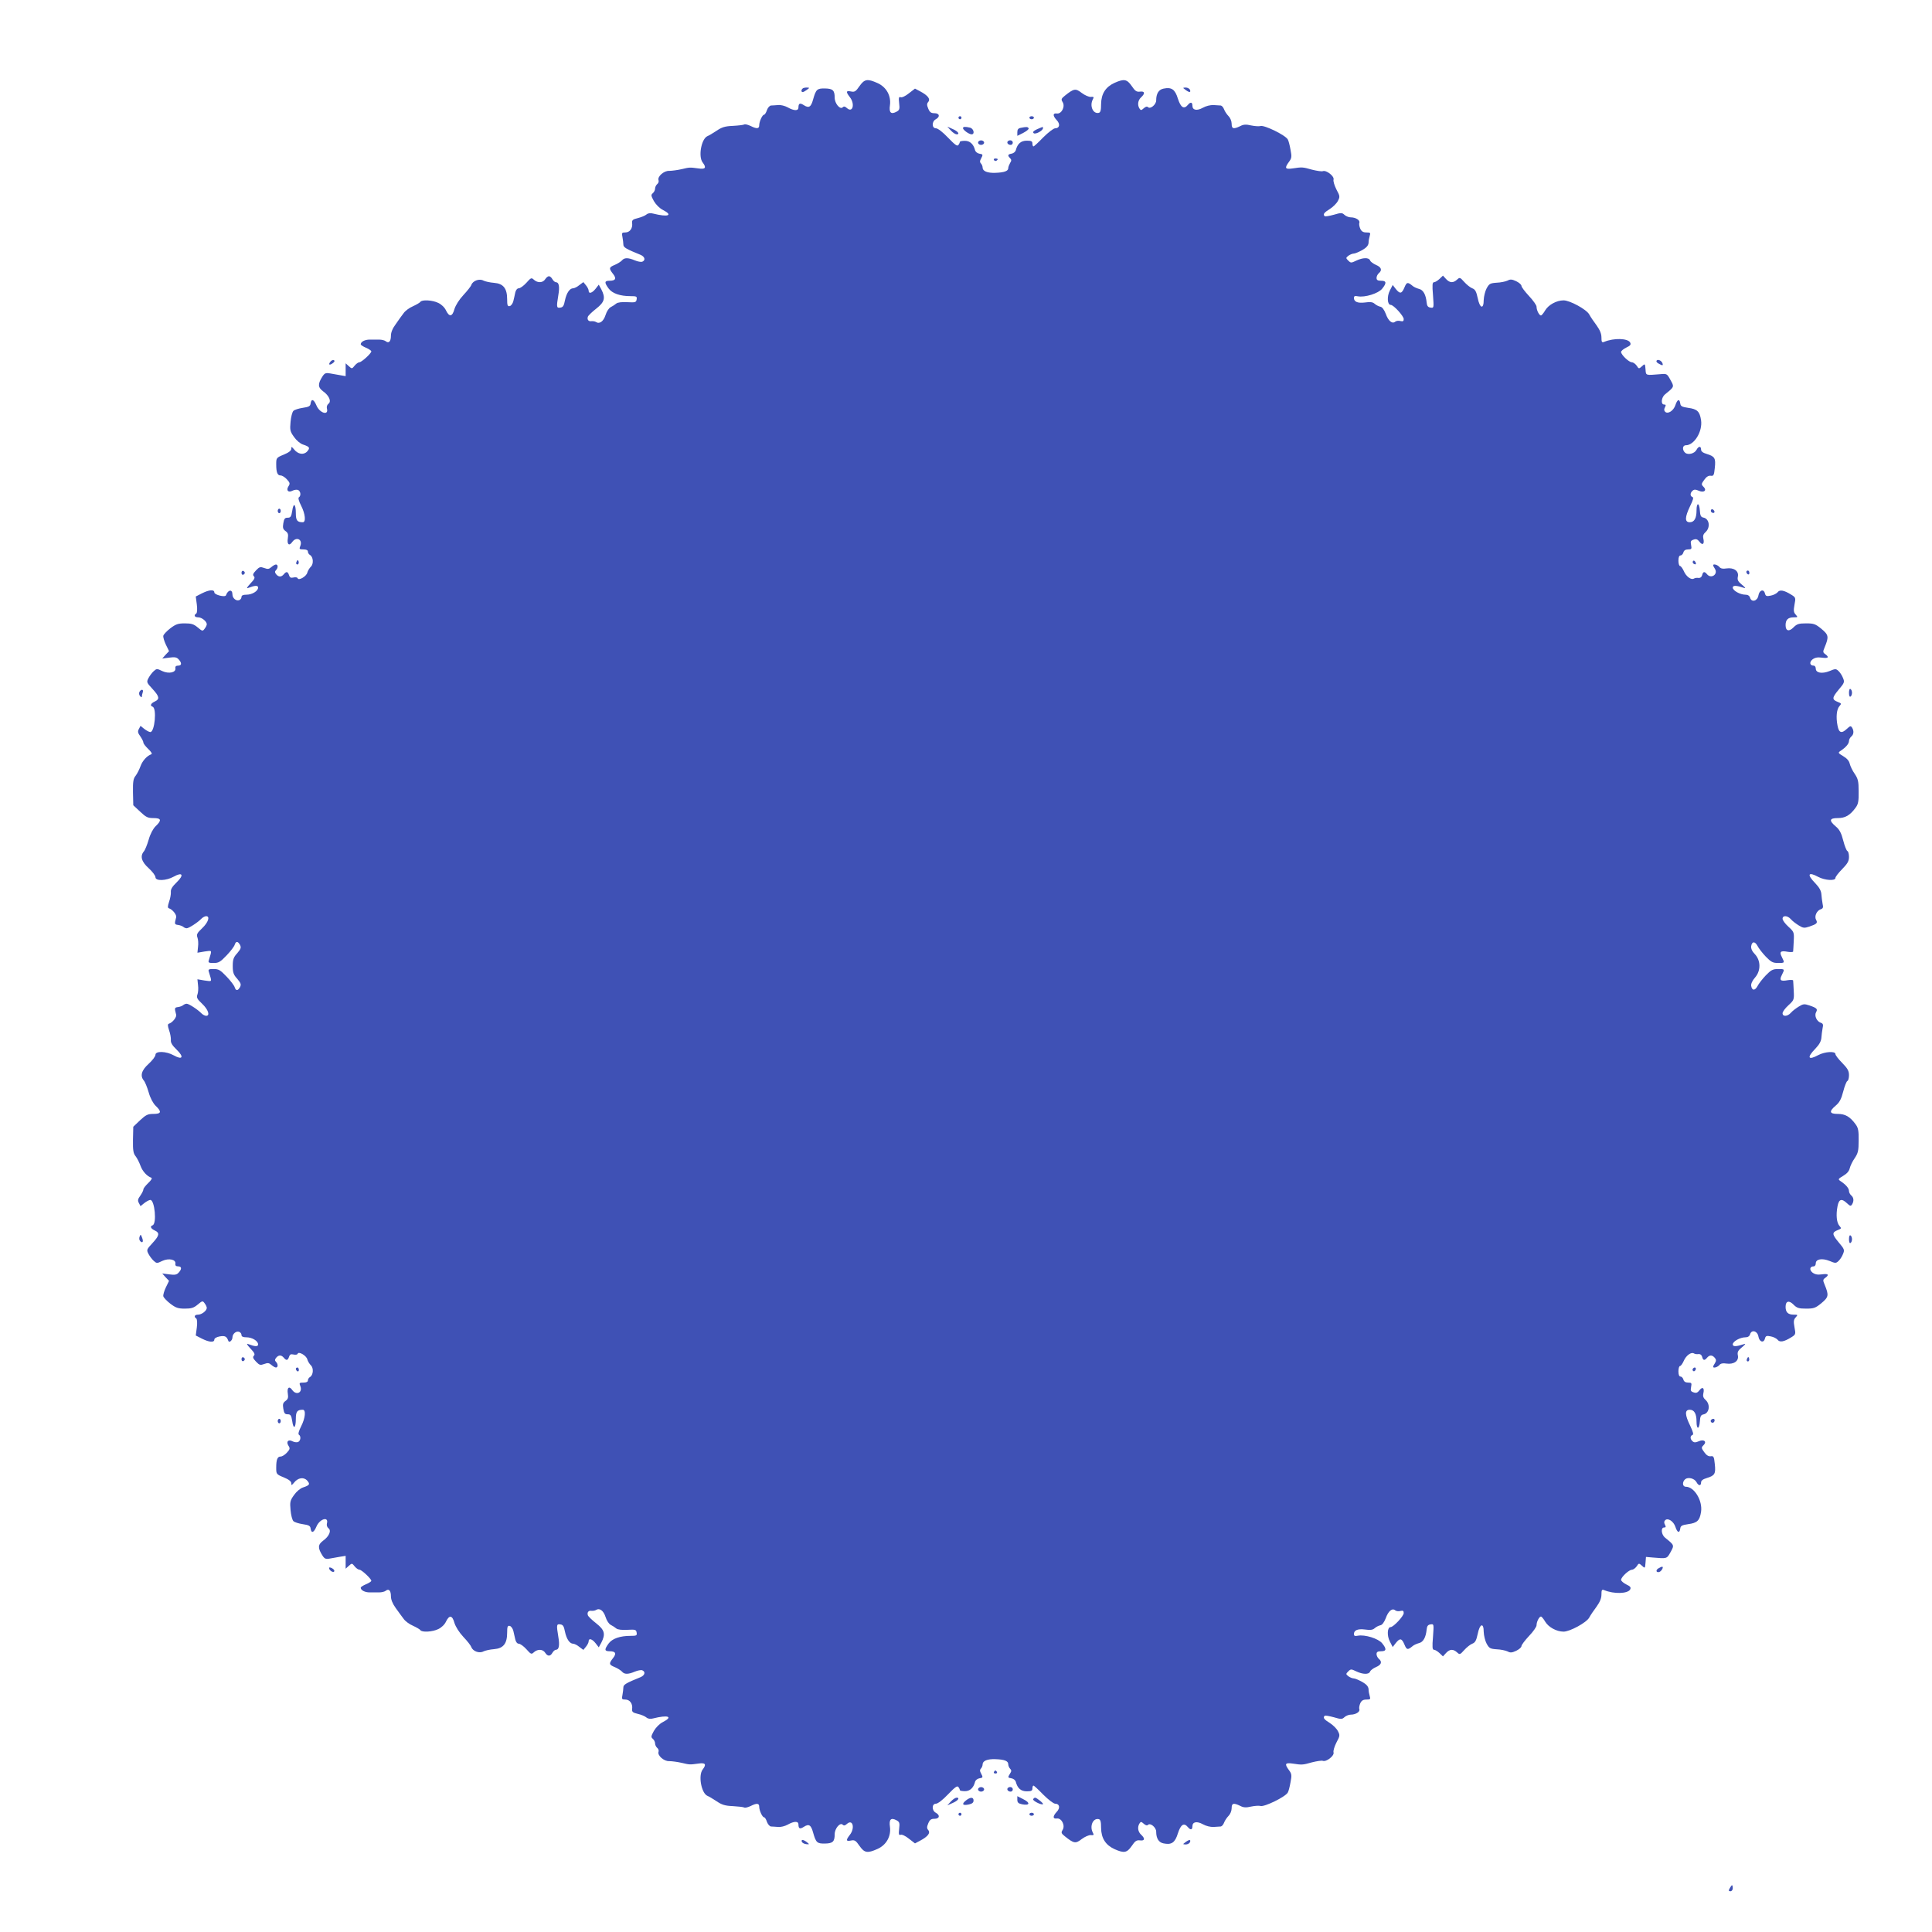 <?xml version="1.0" standalone="no"?>
<!DOCTYPE svg PUBLIC "-//W3C//DTD SVG 20010904//EN"
 "http://www.w3.org/TR/2001/REC-SVG-20010904/DTD/svg10.dtd">
<svg version="1.0" xmlns="http://www.w3.org/2000/svg"
 width="1280pt" height="1280pt" viewBox="0 0 1280 1280"
 preserveAspectRatio="xMidYMid meet">
<g transform="translate(0,1280) scale(0.1,-0.1)"
fill="#3f51b5" stroke="none">
<path d="M5694 12229 c-24 -35 -32 -40 -56 -35 -33 7 -35 -2 -8 -37 36 -45 20
-108 -19 -73 -12 11 -20 13 -28 5 -17 -17 -53 25 -53 64 0 48 -12 60 -64 61
-53 1 -60 -6 -79 -73 -14 -51 -28 -59 -61 -38 -26 17 -36 13 -36 -15 0 -24
-29 -23 -72 1 -18 10 -46 17 -63 15 -16 -1 -37 -3 -47 -3 -9 -1 -21 -14 -27
-31 -5 -16 -14 -30 -19 -30 -11 0 -32 -45 -32 -70 0 -24 -17 -25 -58 -4 -18 8
-36 13 -42 9 -5 -3 -39 -7 -75 -9 -52 -2 -73 -9 -107 -32 -24 -16 -51 -32 -61
-36 -40 -17 -62 -134 -32 -174 27 -35 19 -47 -27 -40 -60 8 -58 8 -113 -5 -27
-6 -64 -11 -81 -11 -35 2 -80 -38 -71 -62 3 -8 -1 -20 -9 -26 -8 -7 -14 -20
-14 -30 0 -10 -7 -23 -15 -30 -13 -11 -12 -17 7 -52 14 -24 38 -48 60 -59 70
-36 35 -49 -65 -24 -17 5 -33 3 -44 -6 -9 -8 -34 -18 -57 -24 -34 -8 -40 -14
-38 -32 5 -35 -15 -63 -45 -63 -23 0 -25 -3 -19 -31 3 -17 6 -40 6 -50 0 -18
19 -29 113 -67 29 -12 36 -36 12 -46 -8 -3 -30 1 -49 9 -45 19 -70 19 -86 -1
-8 -8 -28 -21 -47 -29 -39 -16 -40 -23 -12 -59 25 -31 18 -46 -22 -46 -35 0
-36 -11 -7 -51 24 -33 76 -51 145 -51 40 0 44 -2 41 -21 -3 -20 -8 -22 -61
-19 -37 2 -64 -1 -74 -9 -8 -7 -25 -18 -37 -24 -12 -6 -27 -29 -34 -52 -14
-43 -40 -62 -64 -46 -7 4 -20 6 -30 5 -19 -3 -30 11 -23 30 3 8 28 32 55 53
56 44 63 71 34 128 l-17 31 -21 -27 c-23 -29 -46 -36 -46 -13 0 8 -8 24 -18
36 l-17 21 -27 -20 c-14 -12 -33 -21 -41 -21 -23 0 -44 -32 -54 -80 -7 -36
-13 -46 -31 -48 -25 -4 -26 3 -13 82 10 57 4 86 -15 86 -7 0 -18 9 -24 20 -6
11 -16 20 -23 20 -7 0 -18 -9 -25 -20 -15 -24 -49 -26 -74 -4 -17 16 -20 15
-51 -20 -18 -20 -41 -36 -50 -36 -10 0 -19 -11 -23 -27 -3 -16 -9 -41 -13 -58
-4 -16 -15 -31 -24 -33 -14 -3 -17 5 -17 45 0 72 -25 104 -86 109 -27 2 -59 9
-71 15 -27 15 -70 -1 -80 -28 -3 -10 -27 -40 -53 -68 -28 -30 -51 -67 -59 -92
-14 -52 -34 -55 -56 -10 -9 20 -30 40 -51 50 -38 19 -109 23 -119 7 -3 -5 -25
-18 -49 -29 -24 -10 -52 -31 -62 -46 -11 -14 -34 -46 -51 -71 -22 -29 -33 -56
-33 -78 0 -38 -14 -53 -34 -37 -7 6 -27 11 -44 11 -18 0 -46 0 -63 0 -31 0
-59 -14 -59 -31 0 -5 16 -15 35 -23 19 -8 35 -19 35 -24 0 -13 -64 -72 -79
-72 -7 0 -21 -10 -31 -22 -18 -22 -18 -23 -39 -4 l-21 19 0 -43 0 -42 -35 6
c-19 3 -50 9 -68 12 -28 5 -36 2 -50 -19 -32 -50 -32 -73 3 -99 41 -29 57 -68
36 -83 -9 -7 -13 -20 -10 -32 13 -49 -49 -30 -70 22 -17 40 -33 45 -38 13 -2
-19 -11 -24 -52 -30 -27 -4 -55 -13 -62 -20 -8 -8 -16 -40 -19 -73 -5 -54 -3
-64 23 -100 16 -23 41 -44 59 -50 45 -15 49 -22 28 -46 -23 -25 -61 -19 -87
14 -16 19 -18 20 -18 4 0 -12 -16 -25 -50 -39 -49 -20 -50 -22 -50 -64 0 -54
8 -74 29 -74 10 0 28 -11 41 -25 21 -23 23 -29 11 -47 -17 -27 -1 -44 27 -29
11 6 28 8 36 5 18 -7 22 -39 6 -49 -6 -4 0 -26 15 -55 28 -55 33 -110 11 -110
-37 0 -46 12 -46 60 0 63 -16 73 -24 15 -6 -38 -11 -45 -30 -45 -19 0 -24 -7
-29 -37 -5 -30 -2 -39 14 -51 17 -12 20 -22 16 -48 -7 -41 9 -54 29 -25 27 38
70 18 54 -25 -9 -22 -7 -24 20 -24 20 0 30 -5 30 -15 0 -7 6 -18 14 -22 22
-13 25 -60 5 -78 -9 -9 -20 -27 -23 -39 -6 -25 -58 -55 -64 -37 -2 6 -14 8
-27 5 -18 -4 -25 -1 -30 15 -8 25 -18 27 -35 6 -16 -19 -34 -19 -50 0 -10 12
-10 19 -2 27 15 15 15 38 0 38 -6 0 -20 -8 -30 -17 -16 -14 -24 -15 -48 -6
-25 9 -31 8 -54 -16 -20 -21 -23 -30 -14 -39 9 -9 4 -20 -23 -48 -24 -26 -28
-35 -14 -29 44 17 65 18 65 2 0 -23 -40 -47 -77 -47 -23 0 -33 -5 -33 -15 0
-9 -7 -18 -15 -21 -20 -8 -45 13 -45 37 0 37 -29 33 -43 -5 -5 -15 -77 3 -77
19 0 21 -34 18 -82 -6 l-41 -21 7 -53 c4 -32 2 -56 -4 -60 -18 -11 -11 -25 13
-25 24 0 57 -27 57 -46 0 -6 -6 -19 -14 -29 -13 -18 -15 -18 -46 8 -26 22 -42
27 -85 27 -45 0 -60 -5 -97 -33 -23 -18 -44 -40 -46 -49 -2 -9 6 -36 17 -59
l21 -43 -23 -24 -22 -25 46 6 c37 5 50 3 63 -12 22 -24 20 -41 -4 -41 -14 0
-20 -6 -18 -17 5 -29 -44 -39 -87 -19 -35 17 -37 17 -57 -1 -11 -10 -26 -30
-34 -45 -14 -27 -13 -30 26 -72 46 -50 50 -68 15 -84 -26 -12 -33 -28 -14 -34
29 -10 14 -168 -15 -168 -7 0 -25 9 -39 20 l-26 21 -11 -21 c-9 -16 -7 -26 10
-49 11 -16 20 -34 20 -41 0 -7 15 -26 33 -43 19 -18 27 -32 20 -34 -29 -10
-59 -43 -72 -79 -8 -22 -22 -50 -32 -63 -16 -19 -19 -40 -18 -110 l2 -86 45
-42 c39 -37 51 -43 88 -43 53 0 57 -14 15 -54 -17 -17 -35 -50 -46 -89 -10
-34 -24 -69 -32 -78 -26 -31 -16 -68 32 -111 25 -23 45 -49 45 -60 0 -26 71
-24 121 4 59 33 70 11 19 -38 -29 -28 -40 -46 -38 -64 1 -14 -4 -43 -12 -65
-10 -31 -10 -40 0 -43 24 -8 52 -44 47 -60 -12 -44 -11 -47 13 -50 14 -2 29
-8 35 -13 5 -5 15 -9 22 -9 14 0 73 38 98 64 9 9 23 16 31 16 27 0 14 -41 -26
-79 -35 -33 -39 -42 -32 -62 5 -13 7 -41 4 -62 l-4 -39 47 8 c53 7 50 13 29
-56 -6 -18 -2 -20 32 -20 33 0 44 7 86 51 26 27 50 59 53 70 8 25 21 24 35 -1
9 -18 6 -26 -18 -55 -25 -27 -30 -42 -30 -85 0 -43 5 -58 30 -85 24 -29 27
-37 18 -55 -14 -25 -27 -26 -35 -1 -3 11 -27 43 -53 70 -42 44 -53 51 -86 51
-34 0 -38 -2 -32 -20 21 -69 24 -63 -29 -56 l-47 8 4 -39 c3 -21 1 -49 -4 -62
-7 -20 -3 -29 32 -62 40 -38 53 -79 26 -79 -8 0 -22 7 -31 16 -25 26 -84 64
-98 64 -7 0 -17 -4 -23 -9 -5 -5 -20 -11 -34 -13 -24 -3 -25 -6 -13 -50 5 -16
-23 -52 -47 -60 -10 -3 -10 -12 0 -43 8 -22 13 -51 12 -65 -2 -18 9 -36 38
-64 51 -49 40 -71 -19 -38 -50 28 -121 30 -121 4 0 -11 -20 -37 -45 -60 -48
-43 -58 -80 -32 -111 8 -9 22 -44 32 -78 11 -39 29 -72 46 -89 42 -40 38 -54
-15 -54 -37 0 -49 -6 -88 -42 l-45 -43 -2 -86 c-1 -70 2 -91 18 -110 10 -13
24 -41 32 -63 13 -36 43 -69 72 -79 7 -2 -1 -16 -20 -34 -18 -17 -33 -36 -33
-43 0 -7 -9 -25 -20 -41 -17 -23 -19 -33 -10 -49 l11 -21 26 21 c14 11 32 20
39 20 29 0 44 -158 15 -168 -19 -6 -12 -22 14 -34 35 -16 31 -34 -15 -84 -39
-42 -40 -45 -26 -72 8 -15 23 -35 34 -45 20 -18 22 -18 57 -1 43 20 92 10 87
-19 -2 -11 4 -17 18 -17 24 0 26 -17 4 -41 -13 -15 -26 -17 -63 -12 l-46 6 22
-25 23 -24 -21 -43 c-11 -23 -19 -50 -17 -59 2 -9 23 -31 46 -49 37 -28 52
-33 97 -33 43 0 59 5 85 27 31 26 33 26 46 8 8 -10 14 -24 14 -30 0 -19 -34
-45 -58 -45 -23 0 -29 -14 -12 -25 6 -4 8 -28 4 -60 l-7 -53 41 -21 c48 -24
82 -27 82 -6 0 8 14 17 36 21 35 6 46 0 57 -30 5 -15 27 4 27 23 0 24 25 45
45 37 8 -3 15 -12 15 -21 0 -10 10 -15 33 -15 37 0 77 -24 77 -47 0 -16 -21
-15 -65 2 -14 6 -10 -3 14 -29 27 -28 32 -39 23 -48 -9 -9 -6 -18 14 -39 23
-24 29 -25 54 -16 24 9 32 8 48 -6 10 -9 24 -17 30 -17 15 0 15 23 0 38 -8 8
-8 15 2 27 16 19 34 19 50 0 17 -21 27 -19 35 6 5 16 12 19 30 15 13 -3 25 -1
27 5 6 18 58 -12 64 -37 3 -12 14 -30 23 -39 20 -18 17 -65 -5 -78 -8 -4 -14
-15 -14 -22 0 -10 -10 -15 -30 -15 -27 0 -29 -2 -20 -24 16 -43 -27 -63 -54
-25 -20 29 -36 16 -29 -25 4 -26 1 -36 -16 -48 -16 -12 -19 -21 -14 -51 5 -30
10 -37 29 -37 19 0 24 -7 30 -45 8 -58 24 -48 24 15 0 48 9 60 46 60 22 0 17
-55 -11 -110 -15 -29 -21 -51 -15 -55 16 -10 12 -42 -6 -49 -8 -3 -25 -1 -36
5 -28 15 -44 -2 -27 -29 12 -18 10 -24 -11 -47 -13 -14 -31 -25 -41 -25 -21 0
-29 -20 -29 -74 0 -42 1 -44 50 -64 34 -14 50 -27 50 -39 0 -16 2 -15 18 4 26
33 64 39 87 14 21 -24 17 -31 -28 -46 -18 -6 -43 -27 -59 -50 -26 -36 -28 -46
-23 -100 3 -33 11 -65 19 -73 7 -7 35 -16 62 -20 41 -6 50 -11 52 -30 5 -32
21 -27 38 13 21 52 83 71 70 22 -3 -12 1 -25 10 -32 21 -15 5 -54 -36 -83 -35
-26 -35 -49 -3 -99 13 -20 22 -24 47 -19 17 3 48 8 68 12 l38 6 0 -42 0 -43
21 19 c21 19 21 18 39 -4 10 -12 24 -22 32 -22 14 0 78 -60 78 -73 0 -5 -16
-15 -35 -23 -19 -8 -35 -18 -35 -23 0 -17 28 -31 59 -31 17 0 45 0 63 0 17 0
37 5 44 11 20 16 34 1 34 -37 0 -22 11 -49 32 -78 18 -25 41 -57 52 -71 10
-15 38 -36 62 -46 24 -11 46 -24 49 -29 10 -16 81 -12 119 7 21 10 42 30 51
50 22 45 42 42 56 -10 8 -25 31 -62 59 -92 26 -27 50 -58 53 -68 10 -27 53
-43 80 -28 12 6 44 13 71 15 61 5 86 37 86 109 0 40 3 48 17 45 9 -2 20 -17
24 -33 4 -17 10 -42 13 -57 4 -17 13 -28 23 -28 9 0 32 -16 50 -36 31 -35 34
-36 51 -20 25 22 59 20 74 -4 16 -25 34 -25 48 0 6 11 17 20 24 20 19 0 25 29
15 86 -13 79 -12 86 13 82 18 -2 24 -12 31 -48 10 -48 31 -80 54 -80 8 0 27
-9 41 -21 l27 -20 17 21 c10 12 18 28 18 36 0 23 23 16 46 -13 l21 -27 17 31
c29 57 22 84 -34 128 -27 21 -52 45 -55 53 -7 19 4 33 23 30 10 -1 23 1 30 5
24 16 50 -3 64 -46 7 -23 22 -46 34 -52 12 -6 29 -17 37 -24 10 -8 37 -11 74
-9 53 3 58 1 61 -19 3 -19 -1 -21 -41 -21 -69 0 -121 -18 -145 -51 -29 -40
-28 -51 7 -51 40 0 47 -15 22 -46 -28 -36 -27 -43 12 -59 19 -8 39 -21 47 -29
16 -20 41 -20 86 -1 19 8 41 12 49 9 24 -10 17 -34 -12 -46 -94 -38 -113 -49
-113 -67 0 -10 -3 -33 -6 -50 -6 -28 -4 -31 19 -31 30 0 50 -28 45 -63 -2 -18
4 -24 38 -32 23 -5 48 -16 57 -24 11 -9 27 -11 44 -6 100 25 135 12 65 -24
-22 -11 -46 -35 -60 -59 -19 -35 -20 -41 -7 -52 8 -7 15 -20 15 -30 0 -10 6
-23 14 -30 8 -6 12 -18 9 -26 -9 -24 36 -64 71 -62 17 0 54 -5 81 -11 55 -13
53 -13 113 -5 46 7 54 -5 27 -40 -30 -40 -8 -157 32 -174 10 -4 37 -20 61 -36
34 -23 55 -30 107 -32 36 -2 70 -6 75 -9 6 -4 24 1 42 9 41 21 58 20 58 -4 0
-25 21 -70 32 -70 5 0 14 -13 19 -30 6 -16 18 -30 27 -31 10 0 31 -2 47 -3 17
-2 45 5 63 15 43 24 72 25 72 1 0 -28 10 -32 36 -15 33 21 47 13 61 -38 19
-67 26 -74 79 -73 52 1 64 13 64 62 0 38 36 80 53 63 8 -8 16 -6 28 5 39 35
55 -28 19 -73 -27 -35 -25 -44 8 -37 24 5 32 0 56 -35 33 -47 52 -51 119 -21
59 26 92 84 83 148 -7 48 7 62 44 42 19 -10 22 -18 17 -57 -4 -36 -2 -43 10
-39 8 4 33 -8 55 -26 l40 -31 34 18 c51 27 70 51 54 70 -10 12 -10 21 0 45 10
24 19 30 41 30 34 0 39 24 9 40 -28 15 -27 60 1 60 12 0 45 25 80 62 48 50 62
59 69 48 6 -8 10 -18 10 -21 0 -3 15 -6 33 -6 33 0 57 22 67 62 3 11 16 21 28
23 25 4 26 6 11 34 -8 14 -8 23 0 31 6 6 11 18 11 27 0 24 31 37 85 35 61 -2
85 -12 85 -34 0 -9 6 -23 12 -29 10 -10 10 -17 0 -32 -16 -26 -16 -28 10 -32
12 -2 25 -12 28 -23 11 -43 34 -63 73 -63 30 0 37 4 37 19 0 10 3 19 7 19 4 0
33 -27 65 -60 33 -33 68 -60 79 -60 29 0 35 -28 10 -54 -27 -29 -27 -48 1 -44
31 4 57 -46 38 -76 -11 -17 -9 -23 15 -42 60 -48 71 -50 112 -18 20 15 47 27
60 26 20 -2 22 1 13 17 -22 42 1 96 38 89 13 -2 17 -16 17 -59 1 -68 30 -113
89 -140 63 -28 82 -25 114 21 22 33 32 40 55 37 32 -4 35 12 7 38 -21 19 -26
51 -10 75 8 12 11 12 28 -3 12 -11 22 -13 28 -7 15 15 54 -17 54 -45 0 -45 17
-72 49 -78 53 -11 76 5 95 67 19 59 40 72 66 41 17 -21 30 -19 30 5 0 30 29
36 69 14 21 -12 51 -19 71 -18 19 1 41 3 48 3 7 1 17 12 22 26 5 13 18 33 30
45 11 11 20 33 20 50 0 34 12 37 56 16 22 -12 39 -13 73 -5 24 5 52 7 62 4 25
-8 165 60 181 89 5 8 13 39 18 68 9 46 8 56 -10 80 -31 42 -26 51 23 44 65
-10 68 -9 129 8 32 8 64 13 72 10 23 -9 78 34 71 56 -3 10 6 39 19 65 24 44
24 49 10 76 -8 16 -32 40 -54 54 -39 24 -46 35 -34 47 3 4 30 -1 60 -9 50 -15
56 -14 72 1 10 9 29 16 41 16 33 0 63 19 57 36 -3 8 0 25 6 39 8 18 19 25 41
25 26 0 28 3 22 22 -4 13 -8 34 -8 48 -2 17 -14 31 -42 47 -22 12 -47 23 -56
23 -8 0 -24 6 -35 14 -18 14 -18 16 -2 32 17 17 20 17 53 1 44 -21 84 -22 92
-2 3 9 21 22 39 30 36 15 43 35 19 55 -8 7 -15 21 -15 31 0 14 7 19 30 19 36
0 38 15 7 53 -25 31 -114 59 -161 50 -19 -4 -26 -1 -26 10 0 27 25 37 74 31
34 -5 51 -3 64 9 9 8 26 17 37 19 12 2 25 19 36 47 17 48 43 69 63 52 6 -5 22
-8 34 -4 17 4 22 1 22 -14 0 -20 -68 -93 -87 -93 -22 0 -25 -57 -5 -95 l19
-37 20 26 c28 35 40 33 58 -10 15 -36 21 -37 55 -9 8 7 27 15 41 19 28 6 46
38 51 91 2 22 9 31 26 33 22 3 22 3 16 -82 -6 -68 -4 -86 6 -86 8 0 24 -10 37
-22 l23 -22 20 22 c25 27 47 28 73 5 18 -17 20 -16 48 15 16 18 40 37 53 42
19 7 27 21 36 64 14 70 40 78 40 14 1 -24 9 -58 19 -77 17 -31 23 -35 67 -38
27 -1 59 -8 72 -14 18 -10 29 -9 57 4 19 9 35 23 35 31 0 8 23 38 50 67 28 29
50 61 50 71 0 24 18 58 29 58 5 0 18 -16 29 -35 22 -36 75 -65 121 -65 42 0
152 60 170 93 9 17 31 49 49 73 22 31 32 55 32 80 0 30 3 35 18 29 65 -27 156
-24 172 4 7 14 2 21 -26 34 -18 9 -34 23 -34 30 0 18 52 67 72 67 8 0 22 10
31 22 14 22 15 23 35 5 20 -19 21 -19 24 20 l3 38 45 -4 c95 -8 93 -9 118 36
25 46 26 45 -36 95 -26 21 -30 68 -7 68 12 0 13 4 6 18 -7 13 -7 22 1 30 18
18 56 -7 68 -44 13 -39 27 -44 32 -12 2 19 11 24 52 30 61 8 77 24 86 82 11
74 -45 166 -101 166 -23 0 -25 32 -4 50 20 16 62 5 75 -20 13 -25 30 -26 30
-2 0 13 12 22 39 30 52 16 59 28 52 92 -5 49 -8 55 -27 52 -15 -2 -29 7 -43
27 -20 27 -20 31 -5 46 25 24 3 42 -32 26 -20 -9 -30 -9 -40 0 -17 14 -18 36
-1 42 9 3 4 20 -15 61 -36 73 -37 106 -3 106 30 0 45 -26 45 -79 0 -54 18 -53
22 1 2 34 7 44 23 47 40 7 49 66 14 97 -14 12 -18 25 -14 42 9 36 -5 48 -25
22 -13 -17 -22 -21 -39 -15 -19 6 -22 12 -17 36 5 26 3 29 -20 29 -17 0 -28 7
-31 20 -3 11 -12 20 -19 20 -9 0 -14 12 -14 35 0 19 5 35 11 35 5 0 16 15 24
33 15 36 50 62 68 50 7 -4 20 -6 30 -4 12 1 20 -5 24 -18 6 -25 16 -27 33 -6
16 19 34 19 51 -1 10 -12 10 -20 1 -35 -7 -10 -12 -21 -12 -24 0 -11 28 -4 41
11 9 11 23 14 47 10 49 -7 83 17 76 53 -5 23 0 33 28 56 21 17 26 25 13 20
-51 -17 -75 -18 -75 -2 0 20 49 47 84 47 16 0 27 7 31 21 10 32 49 21 55 -16
6 -36 35 -45 43 -14 5 19 11 21 39 15 18 -3 38 -14 45 -22 14 -19 42 -14 89
15 31 19 32 21 23 67 -7 39 -6 51 8 66 15 17 15 18 -13 18 -38 0 -54 16 -54
52 0 39 23 45 53 14 22 -22 35 -26 83 -26 51 0 62 4 101 36 48 40 51 52 22
122 -13 30 -12 35 4 46 28 21 20 29 -23 23 -29 -4 -46 0 -62 12 -22 18 -18 41
8 41 8 0 14 9 14 20 0 28 41 36 91 16 38 -16 43 -16 59 -1 10 9 24 30 30 46
12 28 10 33 -29 79 -44 53 -45 65 -4 81 23 9 24 11 10 27 -19 21 -24 73 -13
130 9 48 27 54 63 20 20 -19 25 -20 33 -8 14 22 12 46 -5 60 -8 7 -15 20 -15
29 0 18 -20 42 -55 65 -19 13 -18 15 17 36 24 14 39 31 43 50 4 16 18 46 33
67 22 33 26 49 26 117 1 65 -3 84 -20 107 -37 51 -69 69 -118 69 -56 0 -60 16
-14 55 25 21 37 43 50 94 9 36 22 67 27 69 6 2 11 19 11 39 0 28 -9 44 -45 81
-25 25 -45 51 -45 59 0 20 -69 16 -113 -7 -68 -37 -78 -17 -20 42 26 27 38 49
40 71 1 18 5 46 8 64 6 25 3 32 -12 37 -27 9 -44 47 -31 70 12 21 5 28 -45 45
-33 11 -41 10 -70 -8 -18 -11 -42 -29 -52 -41 -22 -25 -55 -27 -55 -3 0 10 17
33 39 53 37 34 38 37 35 95 -2 33 -3 64 -4 69 0 4 -16 5 -35 2 -48 -9 -58 -1
-40 34 20 40 20 40 -25 40 -34 0 -46 -6 -81 -42 -22 -23 -47 -55 -55 -71 -17
-32 -37 -31 -42 2 -2 13 8 35 26 55 39 45 38 113 -2 155 -18 18 -26 37 -24 52
5 33 25 34 42 2 8 -16 33 -48 55 -71 35 -36 47 -42 81 -42 45 0 45 0 25 40
-18 35 -8 43 40 34 19 -3 35 -2 35 2 1 5 2 36 4 69 3 58 2 61 -35 95 -22 20
-39 43 -39 53 0 24 33 22 55 -3 10 -12 34 -30 52 -41 29 -18 37 -19 70 -8 50
17 57 24 45 45 -13 23 4 61 31 70 15 5 18 12 12 37 -3 18 -7 46 -8 64 -2 22
-14 44 -40 71 -58 59 -48 79 20 42 44 -23 113 -27 113 -7 0 8 20 34 45 59 36
37 45 53 45 81 0 20 -5 37 -11 39 -5 2 -18 33 -27 69 -13 51 -25 73 -50 94
-46 39 -42 55 14 55 49 0 81 18 118 69 17 23 21 42 20 107 0 68 -4 84 -26 117
-15 21 -29 51 -33 67 -4 19 -19 36 -43 50 -35 21 -36 23 -17 36 35 23 55 47
55 65 0 9 7 22 15 29 17 14 19 38 5 60 -8 12 -13 11 -33 -8 -36 -34 -54 -28
-63 21 -11 56 -6 108 13 129 14 16 13 18 -10 27 -41 16 -40 28 4 81 39 46 41
51 29 79 -6 16 -20 37 -30 46 -16 15 -21 15 -59 -1 -50 -20 -91 -12 -91 16 0
11 -6 20 -14 20 -26 0 -30 23 -8 41 16 12 33 16 62 12 43 -6 51 2 23 23 -16
11 -17 16 -4 46 29 70 26 82 -22 122 -39 32 -50 36 -101 36 -48 0 -61 -4 -83
-26 -30 -31 -53 -25 -53 14 0 36 16 52 54 52 28 0 28 1 13 18 -14 15 -15 27
-8 66 9 46 8 48 -23 67 -47 29 -75 34 -89 15 -7 -8 -27 -19 -45 -22 -28 -6
-34 -4 -39 15 -8 31 -37 22 -43 -14 -6 -37 -45 -48 -55 -16 -4 14 -15 21 -31
21 -35 0 -84 27 -84 47 0 16 24 15 75 -2 13 -5 8 3 -13 20 -28 23 -33 33 -28
56 7 36 -27 60 -76 53 -24 -4 -38 -1 -47 10 -13 15 -41 22 -41 11 0 -3 5 -14
12 -24 22 -36 -25 -68 -52 -36 -17 21 -27 19 -33 -6 -4 -13 -12 -19 -24 -18
-10 2 -23 0 -30 -4 -18 -12 -53 14 -68 51 -8 17 -19 32 -24 32 -6 0 -11 16
-11 35 0 23 5 35 14 35 7 0 16 9 19 20 3 13 14 20 31 20 23 0 25 3 20 29 -5
24 -2 30 17 36 17 6 26 2 39 -15 20 -26 34 -14 25 22 -4 17 0 30 14 42 35 31
26 90 -14 97 -16 3 -21 13 -23 47 -4 54 -22 55 -22 1 0 -53 -15 -79 -45 -79
-34 0 -33 33 2 106 20 41 25 58 16 61 -17 6 -16 28 1 42 10 9 20 9 40 0 35
-16 57 2 32 26 -15 15 -15 19 5 46 14 20 28 29 43 27 19 -3 22 3 27 52 7 64 0
76 -52 92 -27 8 -39 17 -39 30 0 24 -17 23 -30 -2 -13 -25 -55 -36 -75 -20
-21 18 -19 50 4 50 56 0 112 92 101 166 -9 58 -25 74 -86 82 -41 6 -50 11 -52
30 -5 32 -19 27 -32 -12 -12 -37 -50 -62 -68 -44 -8 8 -8 17 -1 30 7 14 6 18
-6 18 -23 0 -19 47 7 68 62 50 61 49 35 95 -22 41 -24 42 -67 38 -99 -8 -95
-10 -98 32 -3 39 -4 39 -24 20 -20 -18 -21 -17 -35 5 -9 12 -23 22 -32 22 -19
0 -71 50 -71 68 0 7 16 20 34 29 28 13 33 20 26 34 -16 28 -107 31 -172 4 -15
-6 -18 -1 -18 29 0 25 -10 49 -32 80 -18 24 -40 56 -49 73 -18 33 -128 93
-170 93 -46 0 -99 -29 -121 -65 -11 -19 -24 -35 -29 -35 -11 0 -29 34 -29 58
0 10 -23 42 -50 71 -27 29 -50 59 -50 67 0 8 -16 22 -35 31 -28 13 -39 14 -57
4 -13 -6 -45 -13 -72 -14 -44 -3 -50 -7 -67 -38 -10 -19 -18 -53 -19 -76 0
-65 -26 -57 -40 13 -9 43 -17 57 -36 64 -13 5 -37 24 -53 42 -28 31 -30 32
-48 15 -26 -23 -48 -22 -73 5 l-20 22 -23 -22 c-13 -12 -29 -22 -37 -22 -10 0
-12 -18 -6 -86 6 -85 6 -85 -16 -82 -17 2 -24 11 -26 33 -5 53 -23 85 -51 91
-14 4 -33 12 -41 19 -34 28 -40 27 -55 -9 -18 -43 -30 -45 -58 -10 l-20 26
-19 -37 c-20 -39 -17 -95 6 -95 19 0 86 -74 86 -94 0 -14 -5 -17 -22 -13 -12
4 -28 1 -34 -4 -20 -17 -46 4 -63 52 -11 28 -24 45 -36 47 -11 2 -28 11 -37
19 -13 12 -30 14 -64 9 -49 -6 -74 4 -74 31 0 11 7 14 26 10 47 -9 136 19 161
50 31 38 29 53 -7 53 -23 0 -30 5 -30 19 0 10 7 24 15 31 24 20 17 40 -19 55
-18 8 -36 21 -39 30 -8 20 -48 19 -92 -2 -33 -16 -36 -16 -53 1 -16 16 -16 18
2 32 11 8 27 14 35 14 9 0 34 11 56 23 28 16 40 30 42 47 0 14 4 35 8 48 6 19
4 22 -22 22 -22 0 -33 7 -41 25 -6 14 -9 31 -6 39 6 17 -24 36 -57 36 -12 0
-31 7 -41 16 -16 15 -22 16 -72 1 -30 -8 -57 -13 -60 -9 -12 12 -5 23 34 47
22 14 46 38 54 54 14 27 14 32 -10 76 -13 26 -22 55 -19 65 7 22 -48 65 -71
56 -8 -3 -40 2 -72 10 -61 17 -64 18 -129 8 -49 -7 -54 2 -23 44 18 24 19 34
10 80 -5 29 -13 60 -18 68 -16 29 -156 97 -181 89 -10 -3 -38 -1 -62 4 -34 8
-51 7 -73 -5 -44 -21 -56 -18 -56 16 0 17 -9 39 -20 50 -12 12 -25 32 -30 45
-5 14 -15 25 -22 26 -7 0 -29 2 -48 3 -20 1 -50 -6 -71 -18 -40 -22 -69 -16
-69 14 0 24 -13 26 -30 5 -26 -31 -47 -18 -66 41 -19 62 -42 78 -95 67 -32 -6
-49 -33 -49 -78 0 -28 -39 -60 -54 -45 -6 6 -16 4 -28 -7 -17 -15 -20 -15 -28
-3 -16 24 -11 56 10 75 28 26 25 42 -7 38 -23 -3 -33 4 -55 37 -32 46 -51 49
-114 21 -59 -27 -88 -72 -89 -140 0 -43 -4 -57 -17 -59 -37 -7 -60 47 -38 89
9 16 7 19 -13 17 -13 -1 -40 11 -60 26 -41 32 -52 30 -112 -18 -24 -19 -26
-25 -15 -42 19 -30 -7 -80 -38 -76 -28 4 -28 -15 -1 -44 25 -26 19 -54 -10
-54 -11 0 -46 -27 -79 -60 -32 -33 -61 -60 -65 -60 -4 0 -7 9 -7 19 0 15 -7
19 -37 19 -39 0 -62 -20 -73 -63 -3 -11 -16 -21 -28 -23 -25 -4 -28 -12 -10
-30 10 -10 10 -17 0 -32 -6 -11 -12 -26 -12 -34 0 -19 -26 -29 -85 -31 -54 -2
-85 11 -85 35 0 9 -5 21 -11 27 -8 8 -8 17 0 31 15 28 14 30 -11 34 -12 2 -25
12 -28 23 -10 40 -34 62 -67 62 -18 0 -33 -3 -33 -6 0 -3 -4 -13 -10 -21 -7
-11 -21 -2 -69 48 -35 37 -68 62 -80 62 -28 0 -29 45 -1 60 30 16 25 40 -9 40
-22 0 -31 6 -41 30 -10 24 -10 33 0 45 16 19 -3 43 -54 70 l-34 18 -40 -31
c-22 -18 -47 -30 -55 -26 -12 4 -14 -3 -10 -39 5 -39 2 -47 -17 -57 -37 -20
-51 -6 -44 42 9 64 -24 122 -83 148 -67 30 -86 26 -119 -21z"/>
<path d="M5317 12213 c-10 -9 -9 -23 1 -23 5 0 17 7 28 15 19 14 19 14 -2 15
-11 0 -24 -3 -27 -7z"/>
<path d="M7854 12205 c25 -19 37 -19 30 0 -4 8 -16 15 -28 15 -21 -1 -21 -1
-2 -15z"/>
<path d="M6350 12020 c0 -5 5 -10 10 -10 6 0 10 5 10 10 0 6 -4 10 -10 10 -5
0 -10 -4 -10 -10z"/>
<path d="M6820 12020 c0 -5 7 -10 15 -10 8 0 15 5 15 10 0 6 -7 10 -15 10 -8
0 -15 -4 -15 -10z"/>
<path d="M6300 11935 c13 -14 30 -25 38 -25 24 0 8 21 -28 36 l-34 15 24 -26z"/>
<path d="M6380 11951 c0 -12 40 -41 57 -41 23 0 14 37 -9 44 -33 8 -48 7 -48
-3z"/>
<path d="M6763 11953 c-17 -3 -23 -11 -23 -29 l0 -24 40 20 c23 12 38 25 35
30 -6 10 -13 11 -52 3z"/>
<path d="M6871 11944 c-23 -11 -31 -18 -23 -26 11 -11 62 16 62 33 0 5 -1 9
-2 8 -2 0 -18 -7 -37 -15z"/>
<path d="M6480 11855 c0 -8 9 -15 20 -15 11 0 20 7 20 15 0 8 -9 15 -20 15
-11 0 -20 -7 -20 -15z"/>
<path d="M6677 11864 c-9 -10 2 -24 19 -24 8 0 14 7 14 15 0 15 -21 21 -33 9z"/>
<path d="M6585 11740 c4 -6 11 -8 16 -5 14 9 11 15 -7 15 -8 0 -12 -5 -9 -10z"/>
<path d="M2190 10405 c-17 -21 -8 -28 15 -11 11 8 14 15 8 19 -6 4 -16 0 -23
-8z"/>
<path d="M10975 10410 c-3 -5 3 -14 14 -19 26 -15 31 -14 25 3 -7 18 -32 28
-39 16z"/>
<path d="M1840 9415 c0 -8 5 -15 10 -15 6 0 10 7 10 15 0 8 -4 15 -10 15 -5 0
-10 -7 -10 -15z"/>
<path d="M11336 9422 c-3 -6 -1 -14 5 -17 15 -10 25 3 12 16 -7 7 -13 7 -17 1z"/>
<path d="M1966 9081 c-4 -7 -5 -15 -2 -18 9 -9 19 4 14 18 -4 11 -6 11 -12 0z"/>
<path d="M11216 9082 c-3 -6 -1 -14 5 -17 14 -9 20 -2 10 14 -6 8 -11 9 -15 3z"/>
<path d="M1600 9005 c0 -9 5 -15 11 -13 6 2 11 8 11 13 0 5 -5 11 -11 13 -6 2
-11 -4 -11 -13z"/>
<path d="M11570 9011 c0 -6 5 -13 10 -16 6 -3 10 1 10 9 0 9 -4 16 -10 16 -5
0 -10 -4 -10 -9z"/>
<path d="M12250 8210 c0 -18 4 -29 10 -25 6 3 10 15 10 25 0 10 -4 22 -10 25
-6 4 -10 -7 -10 -25z"/>
<path d="M923 8214 c-3 -8 -1 -20 6 -27 8 -8 11 -8 11 0 0 6 3 18 6 27 3 9 1
16 -5 16 -7 0 -14 -7 -18 -16z"/>
<path d="M925 4607 c-4 -10 -3 -23 4 -30 16 -16 23 -3 12 24 -8 22 -10 22 -16
6z"/>
<path d="M12250 4590 c0 -18 4 -29 10 -25 6 3 10 15 10 25 0 10 -4 22 -10 25
-6 4 -10 -7 -10 -25z"/>
<path d="M1600 3795 c0 -9 5 -15 11 -13 6 2 11 8 11 13 0 5 -5 11 -11 13 -6 2
-11 -4 -11 -13z"/>
<path d="M11576 3801 c-4 -7 -5 -15 -2 -18 9 -9 19 4 14 18 -4 11 -6 11 -12 0z"/>
<path d="M1960 3731 c0 -6 5 -13 10 -16 6 -3 10 1 10 9 0 9 -4 16 -10 16 -5 0
-10 -4 -10 -9z"/>
<path d="M11215 3731 c-3 -5 -1 -12 4 -15 5 -3 11 1 15 9 6 16 -9 21 -19 6z"/>
<path d="M1840 3385 c0 -8 5 -15 10 -15 6 0 10 7 10 15 0 8 -4 15 -10 15 -5 0
-10 -7 -10 -15z"/>
<path d="M11335 3391 c-6 -11 9 -23 19 -14 9 9 7 23 -3 23 -6 0 -12 -4 -16 -9z"/>
<path d="M2180 2412 c0 -16 28 -34 34 -23 4 6 -3 15 -14 21 -11 6 -20 7 -20 2z"/>
<path d="M10987 2409 c-20 -12 -14 -31 8 -23 14 6 29 34 17 34 -4 0 -15 -5
-25 -11z"/>
<path d="M6585 1060 c-3 -5 1 -10 10 -10 9 0 13 5 10 10 -3 6 -8 10 -10 10 -2
0 -7 -4 -10 -10z"/>
<path d="M6480 945 c0 -8 9 -15 20 -15 11 0 20 7 20 15 0 8 -9 15 -20 15 -11
0 -20 -7 -20 -15z"/>
<path d="M6677 954 c-9 -10 2 -24 19 -24 8 0 14 7 14 15 0 15 -21 21 -33 9z"/>
<path d="M6740 876 c0 -18 7 -25 32 -30 50 -10 56 10 9 33 l-41 21 0 -24z"/>
<path d="M6300 865 l-24 -26 34 15 c36 15 52 36 28 36 -8 0 -25 -11 -38 -25z"/>
<path d="M6399 871 c-30 -24 -21 -35 20 -26 22 5 31 12 31 26 0 24 -21 24 -51
0z"/>
<path d="M6845 880 c-6 -10 56 -41 65 -33 5 5 -41 42 -52 43 -4 0 -10 -4 -13
-10z"/>
<path d="M6350 780 c0 -5 5 -10 10 -10 6 0 10 5 10 10 0 6 -4 10 -10 10 -5 0
-10 -4 -10 -10z"/>
<path d="M6820 780 c0 -5 7 -10 15 -10 8 0 15 5 15 10 0 6 -7 10 -15 10 -8 0
-15 -4 -15 -10z"/>
<path d="M5312 598 c3 -7 15 -14 29 -16 23 -2 23 -2 5 13 -24 18 -39 20 -34 3z"/>
<path d="M7854 595 c-19 -14 -19 -14 2 -15 12 0 24 7 28 15 7 19 -5 19 -30 0z"/>
<path d="M11460 290 c-9 -16 -8 -20 5 -20 8 0 15 9 15 20 0 11 -2 20 -5 20 -2
0 -9 -9 -15 -20z"/>
</g>
</svg>
